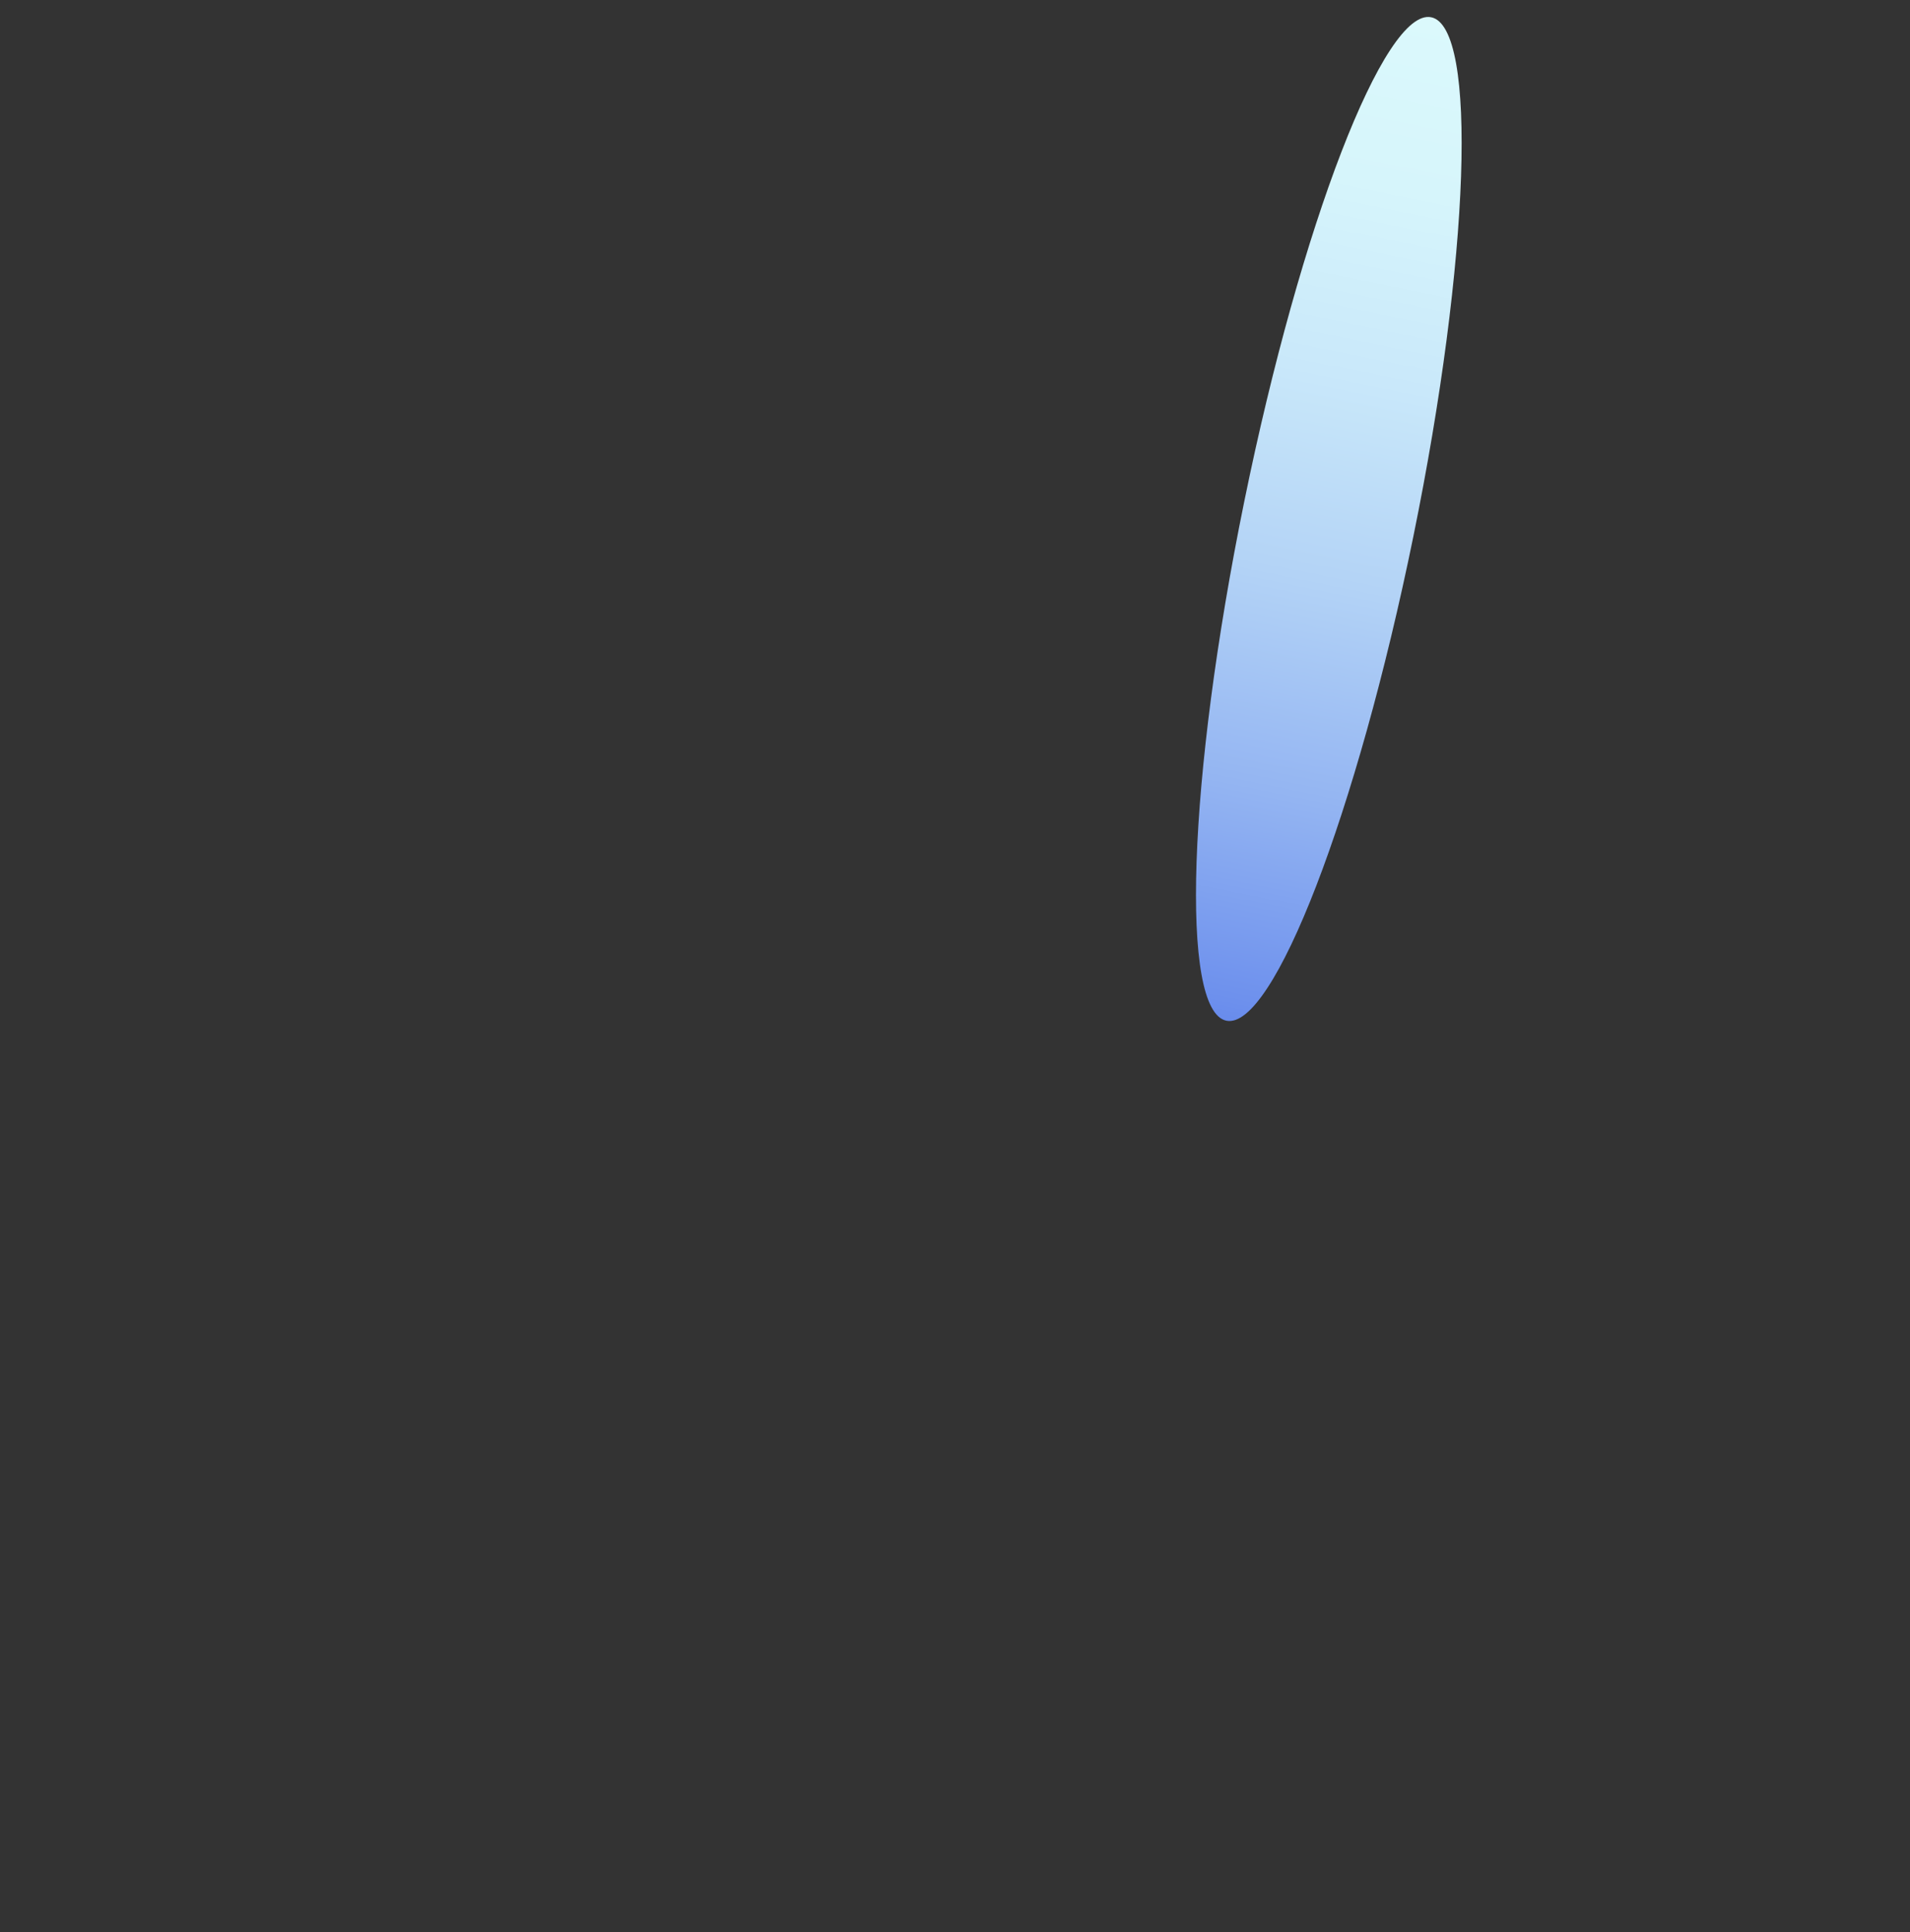 <?xml version="1.0" encoding="UTF-8"?> <svg xmlns="http://www.w3.org/2000/svg" width="85" height="86" viewBox="0 0 85 86" fill="none"><rect x="0" y="0" width="85" height="86" fill="#333333" stroke="none"/> <path d="M54.578 45.428C52.499 45.004 52.854 34.662 55.371 22.329C57.887 9.997 61.613 0.344 63.692 0.768C65.772 1.192 65.417 11.534 62.9 23.866C60.383 36.199 56.657 45.852 54.578 45.428Z" fill="url(#paint0_linear_546_8446)"></path> <defs> <linearGradient id="paint0_linear_546_8446" x1="63.695" y1="0.768" x2="54.58" y2="45.431" gradientUnits="userSpaceOnUse"> <stop stop-color="#DBF9FC"></stop> <stop offset="0.17" stop-color="#D6F5FB"></stop> <stop offset="0.36" stop-color="#C9E8FA"></stop> <stop offset="0.56" stop-color="#B3D3F6"></stop> <stop offset="0.77" stop-color="#94B5F2"></stop> <stop offset="0.98" stop-color="#6D90ED"></stop> <stop offset="1" stop-color="#688BEC"></stop> </linearGradient> </defs> </svg> 